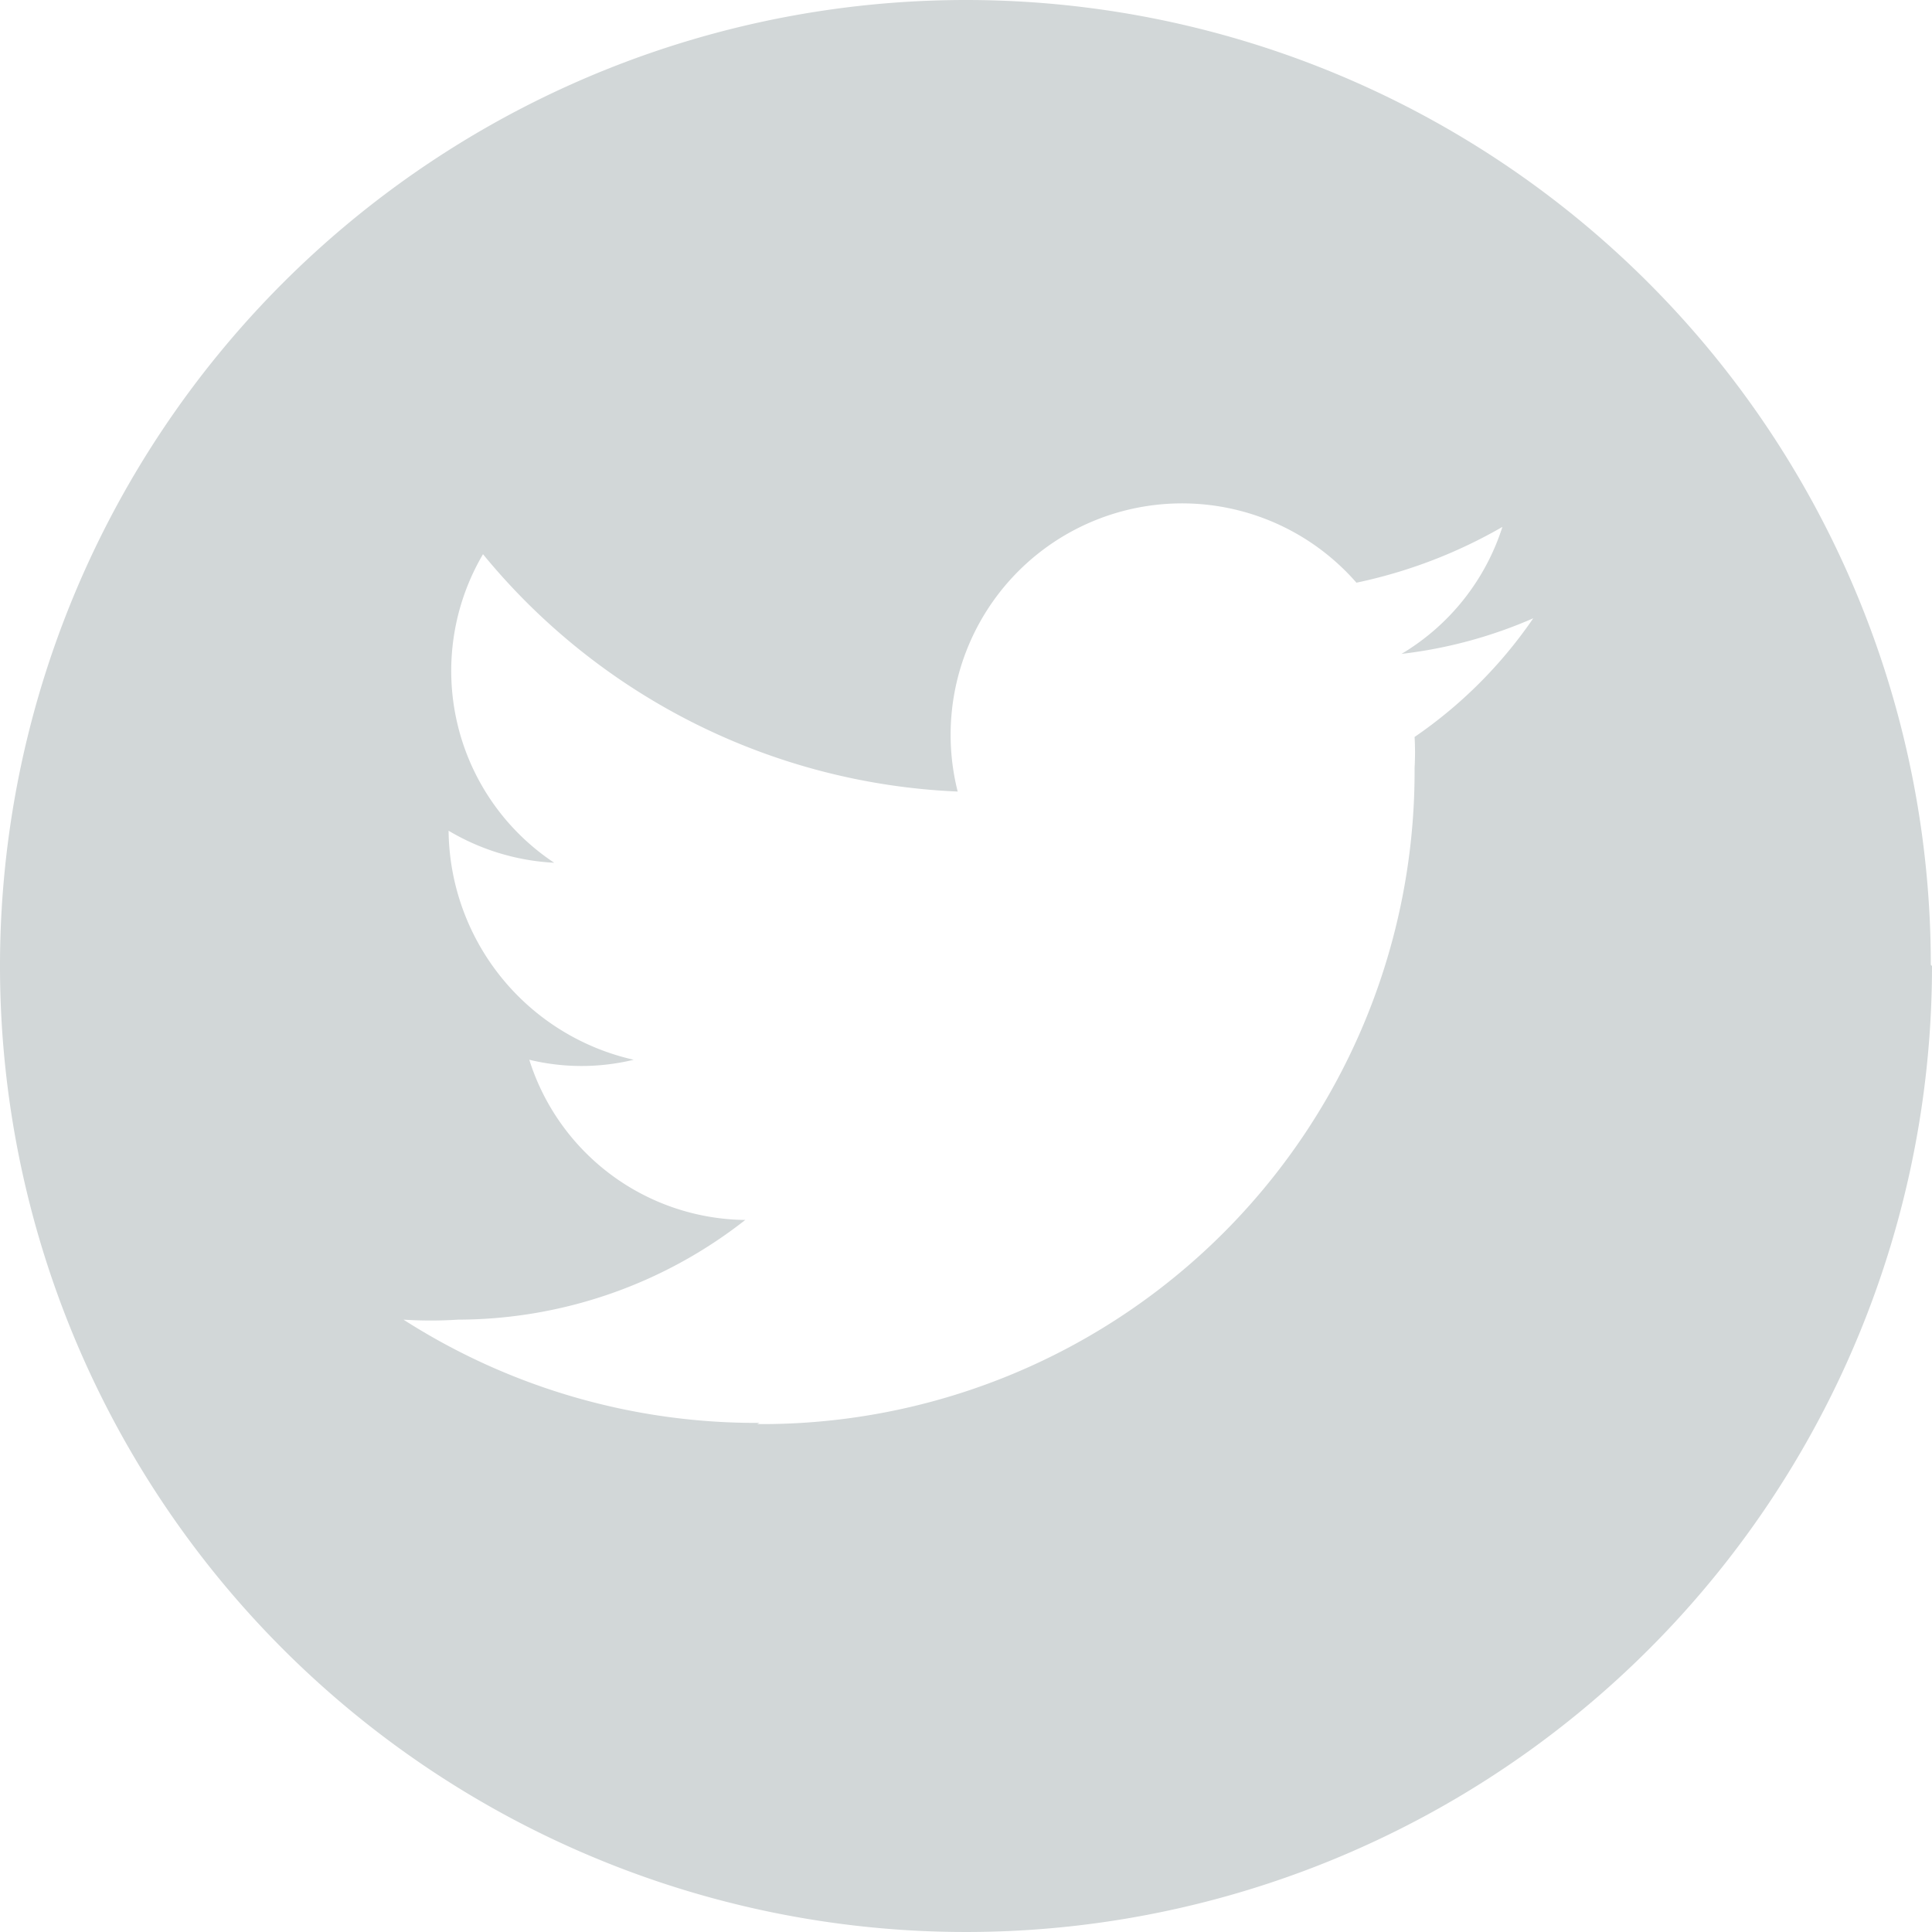 <svg xmlns="http://www.w3.org/2000/svg" viewBox="0 0 16.28 16.28"><defs><style>.cls-1{fill:#d2d7d8;fill-rule:evenodd;}</style></defs><title>icon_sm_twitter_contact</title><g id="Layer_2" data-name="Layer 2"><g id="Layer_2-2" data-name="Layer 2"><path class="cls-1" d="M16.28,8.14A8.14,8.14,0,1,1,8.14,0h0a8.13,8.13,0,0,1,8.13,8.13ZM6.38,12a5.5,5.5,0,0,0,5.54-5.53,2.26,2.26,0,0,0,0-.26,3.84,3.84,0,0,0,1-1,3.89,3.89,0,0,1-1.11.3,1.93,1.93,0,0,0,.85-1.07,4.18,4.18,0,0,1-1.23.47A1.95,1.95,0,0,0,8.07,6.67a5.47,5.47,0,0,1-4-2,1.94,1.94,0,0,0,.6,2.6A1.93,1.93,0,0,1,3.78,7V7A2,2,0,0,0,5.34,8.93a1.87,1.87,0,0,1-.88,0,1.93,1.93,0,0,0,1.82,1.35,3.93,3.93,0,0,1-2.42.84,3.55,3.55,0,0,1-.46,0,5.51,5.51,0,0,0,3,.87"></path></g></g></svg>